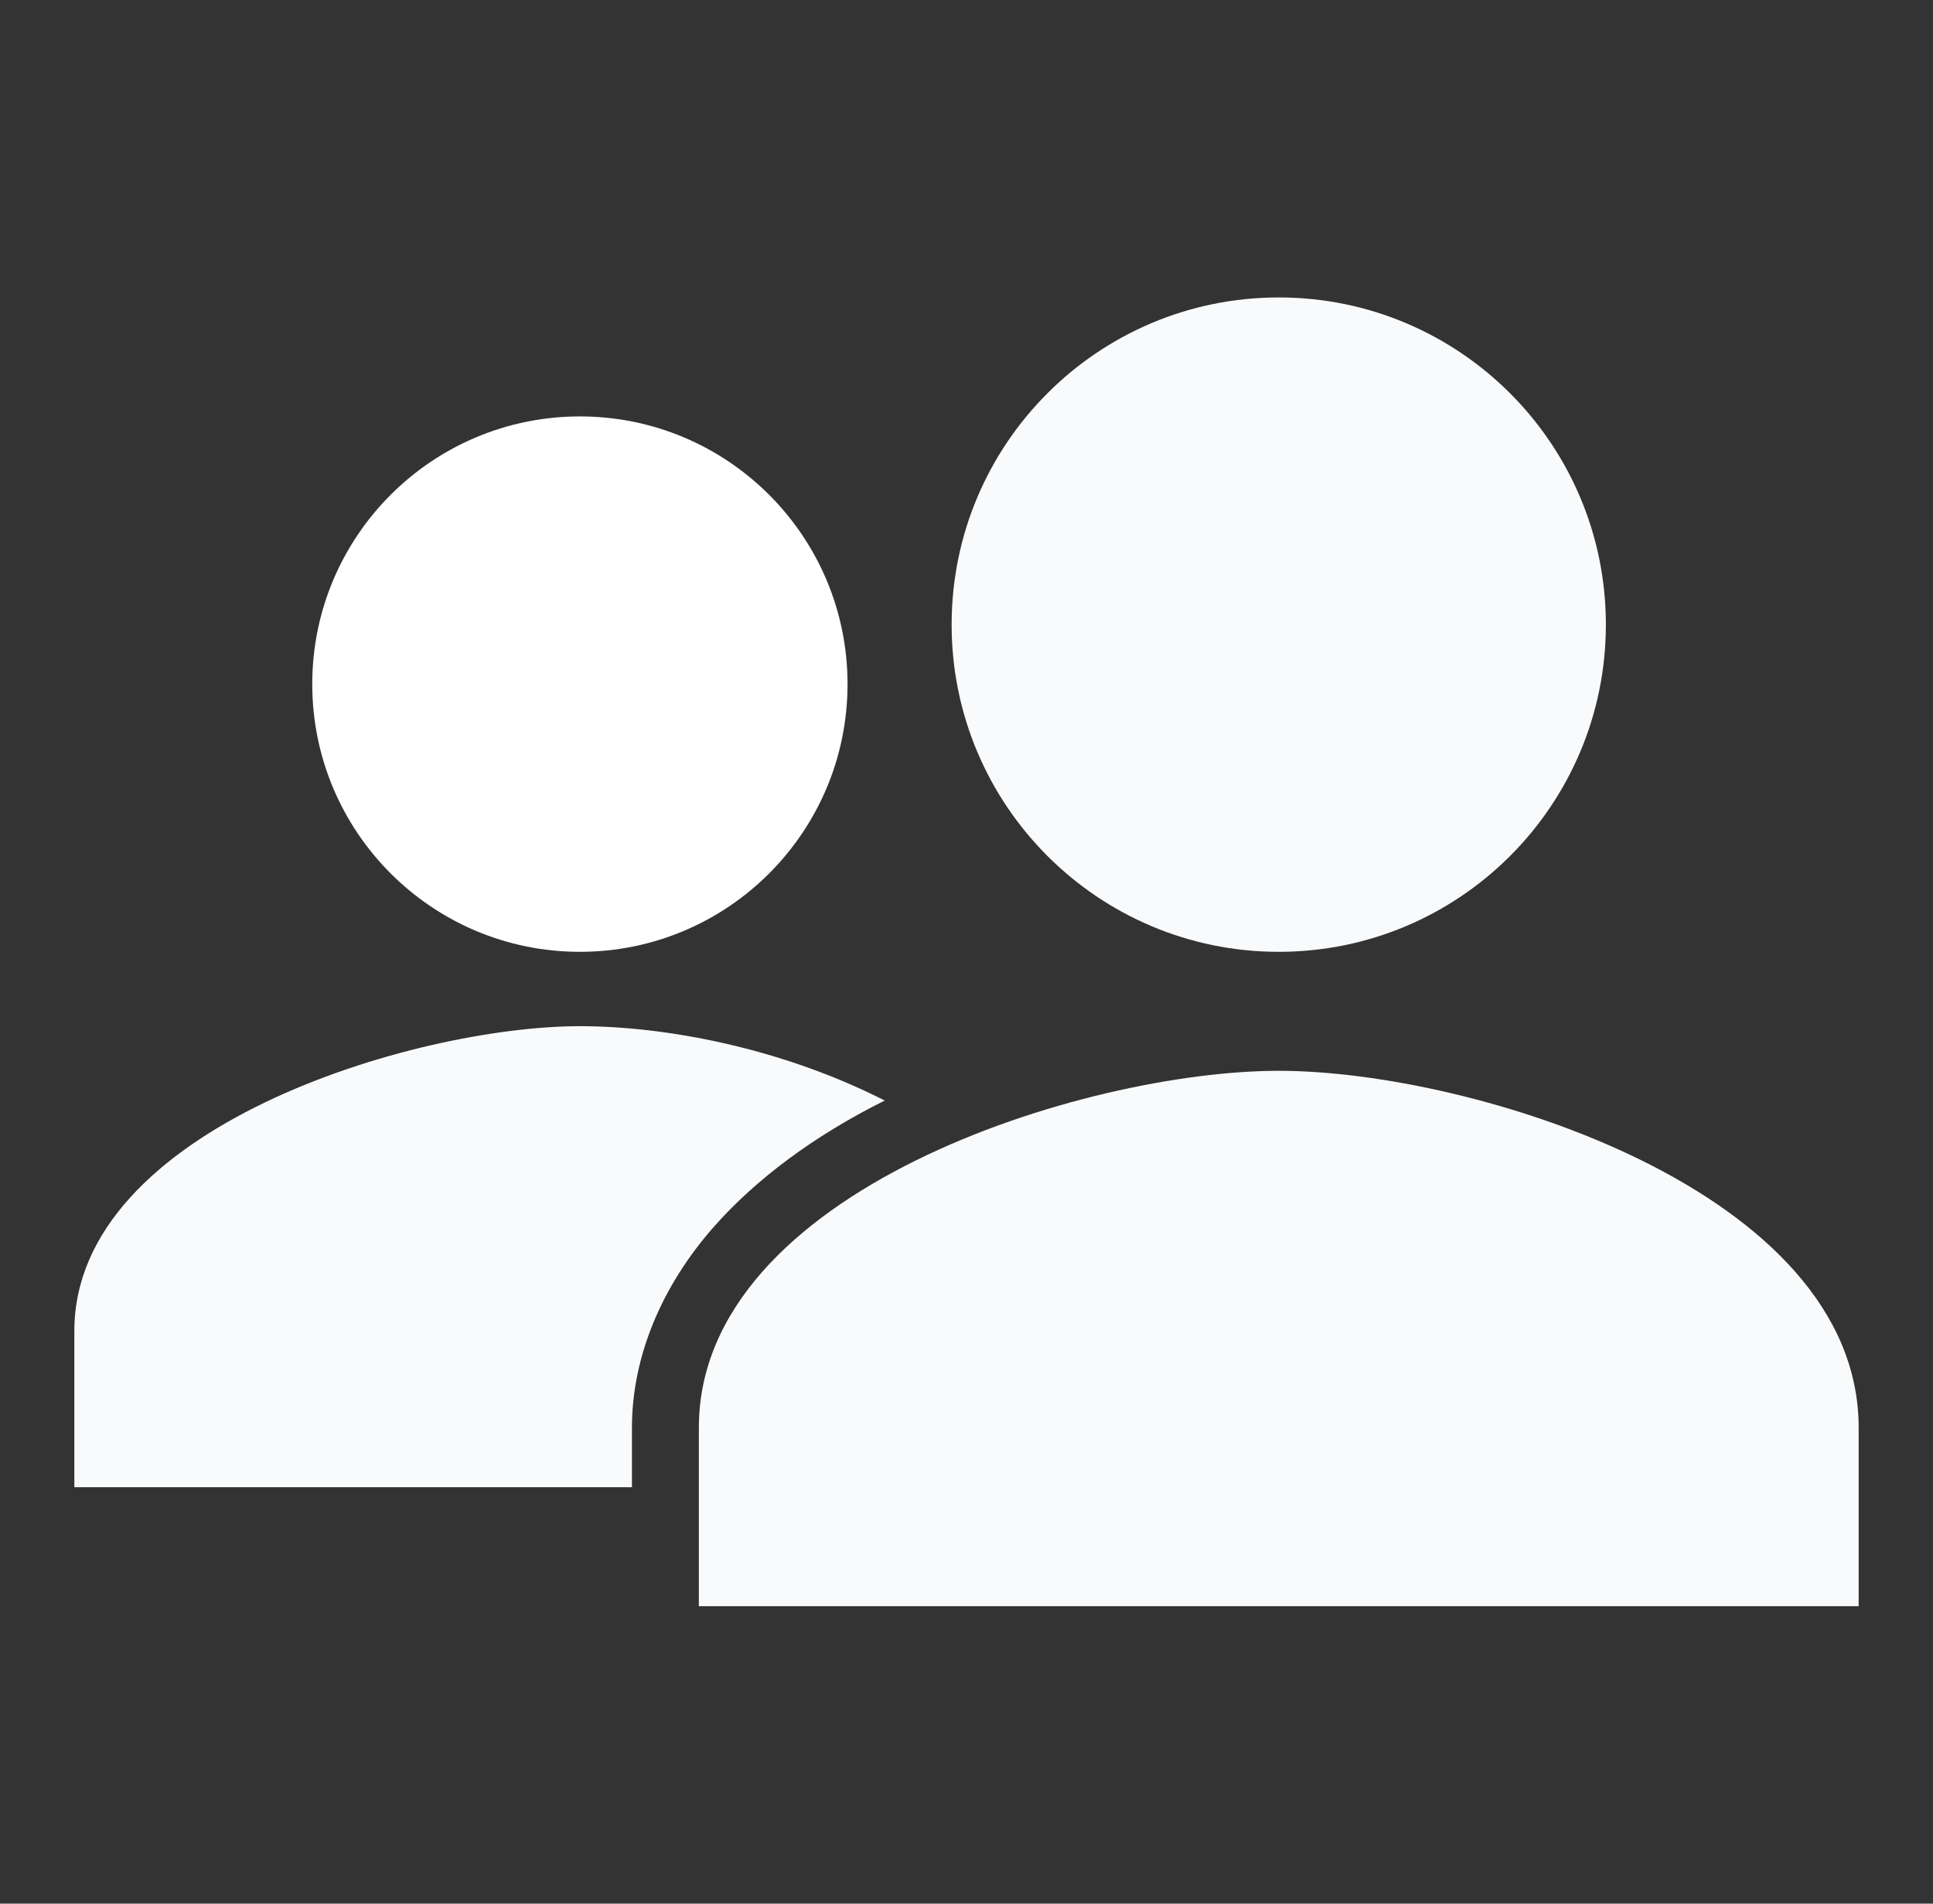 <svg width="65" height="64" viewBox="0 0 65 64" fill="none" xmlns="http://www.w3.org/2000/svg">
<rect x="0" y="0" width="65" height="64" fill="#333333" stroke="none"/>
<path d="M19.5 32C24.471 32 28.5 27.971 28.5 23C28.5 18.029 24.471 14 19.5 14C14.529 14 10.5 18.029 10.5 23C10.5 27.971 14.529 32 19.5 32Z" fill="white"/>
<path d="M29.75 37C26.23 35.212 22.345 34.5 19.5 34.5C13.928 34.5 2.5 37.917 2.5 44.75V50H21.25V47.991C21.25 45.616 22.25 43.235 24 41.25C25.396 39.665 27.351 38.194 29.75 37Z" fill="#F9FAFB"/>
<path d="M43 36C36.491 36 23.5 40.02 23.5 48V54H62.5V48C62.5 40.02 49.509 36 43 36Z" fill="#F9FAFB"/>
<path d="M43 32C49.075 32 54 27.075 54 21C54 14.925 49.075 10 43 10C36.925 10 32 14.925 32 21C32 27.075 36.925 32 43 32Z" fill="#F9FAFB"/>
</svg>
